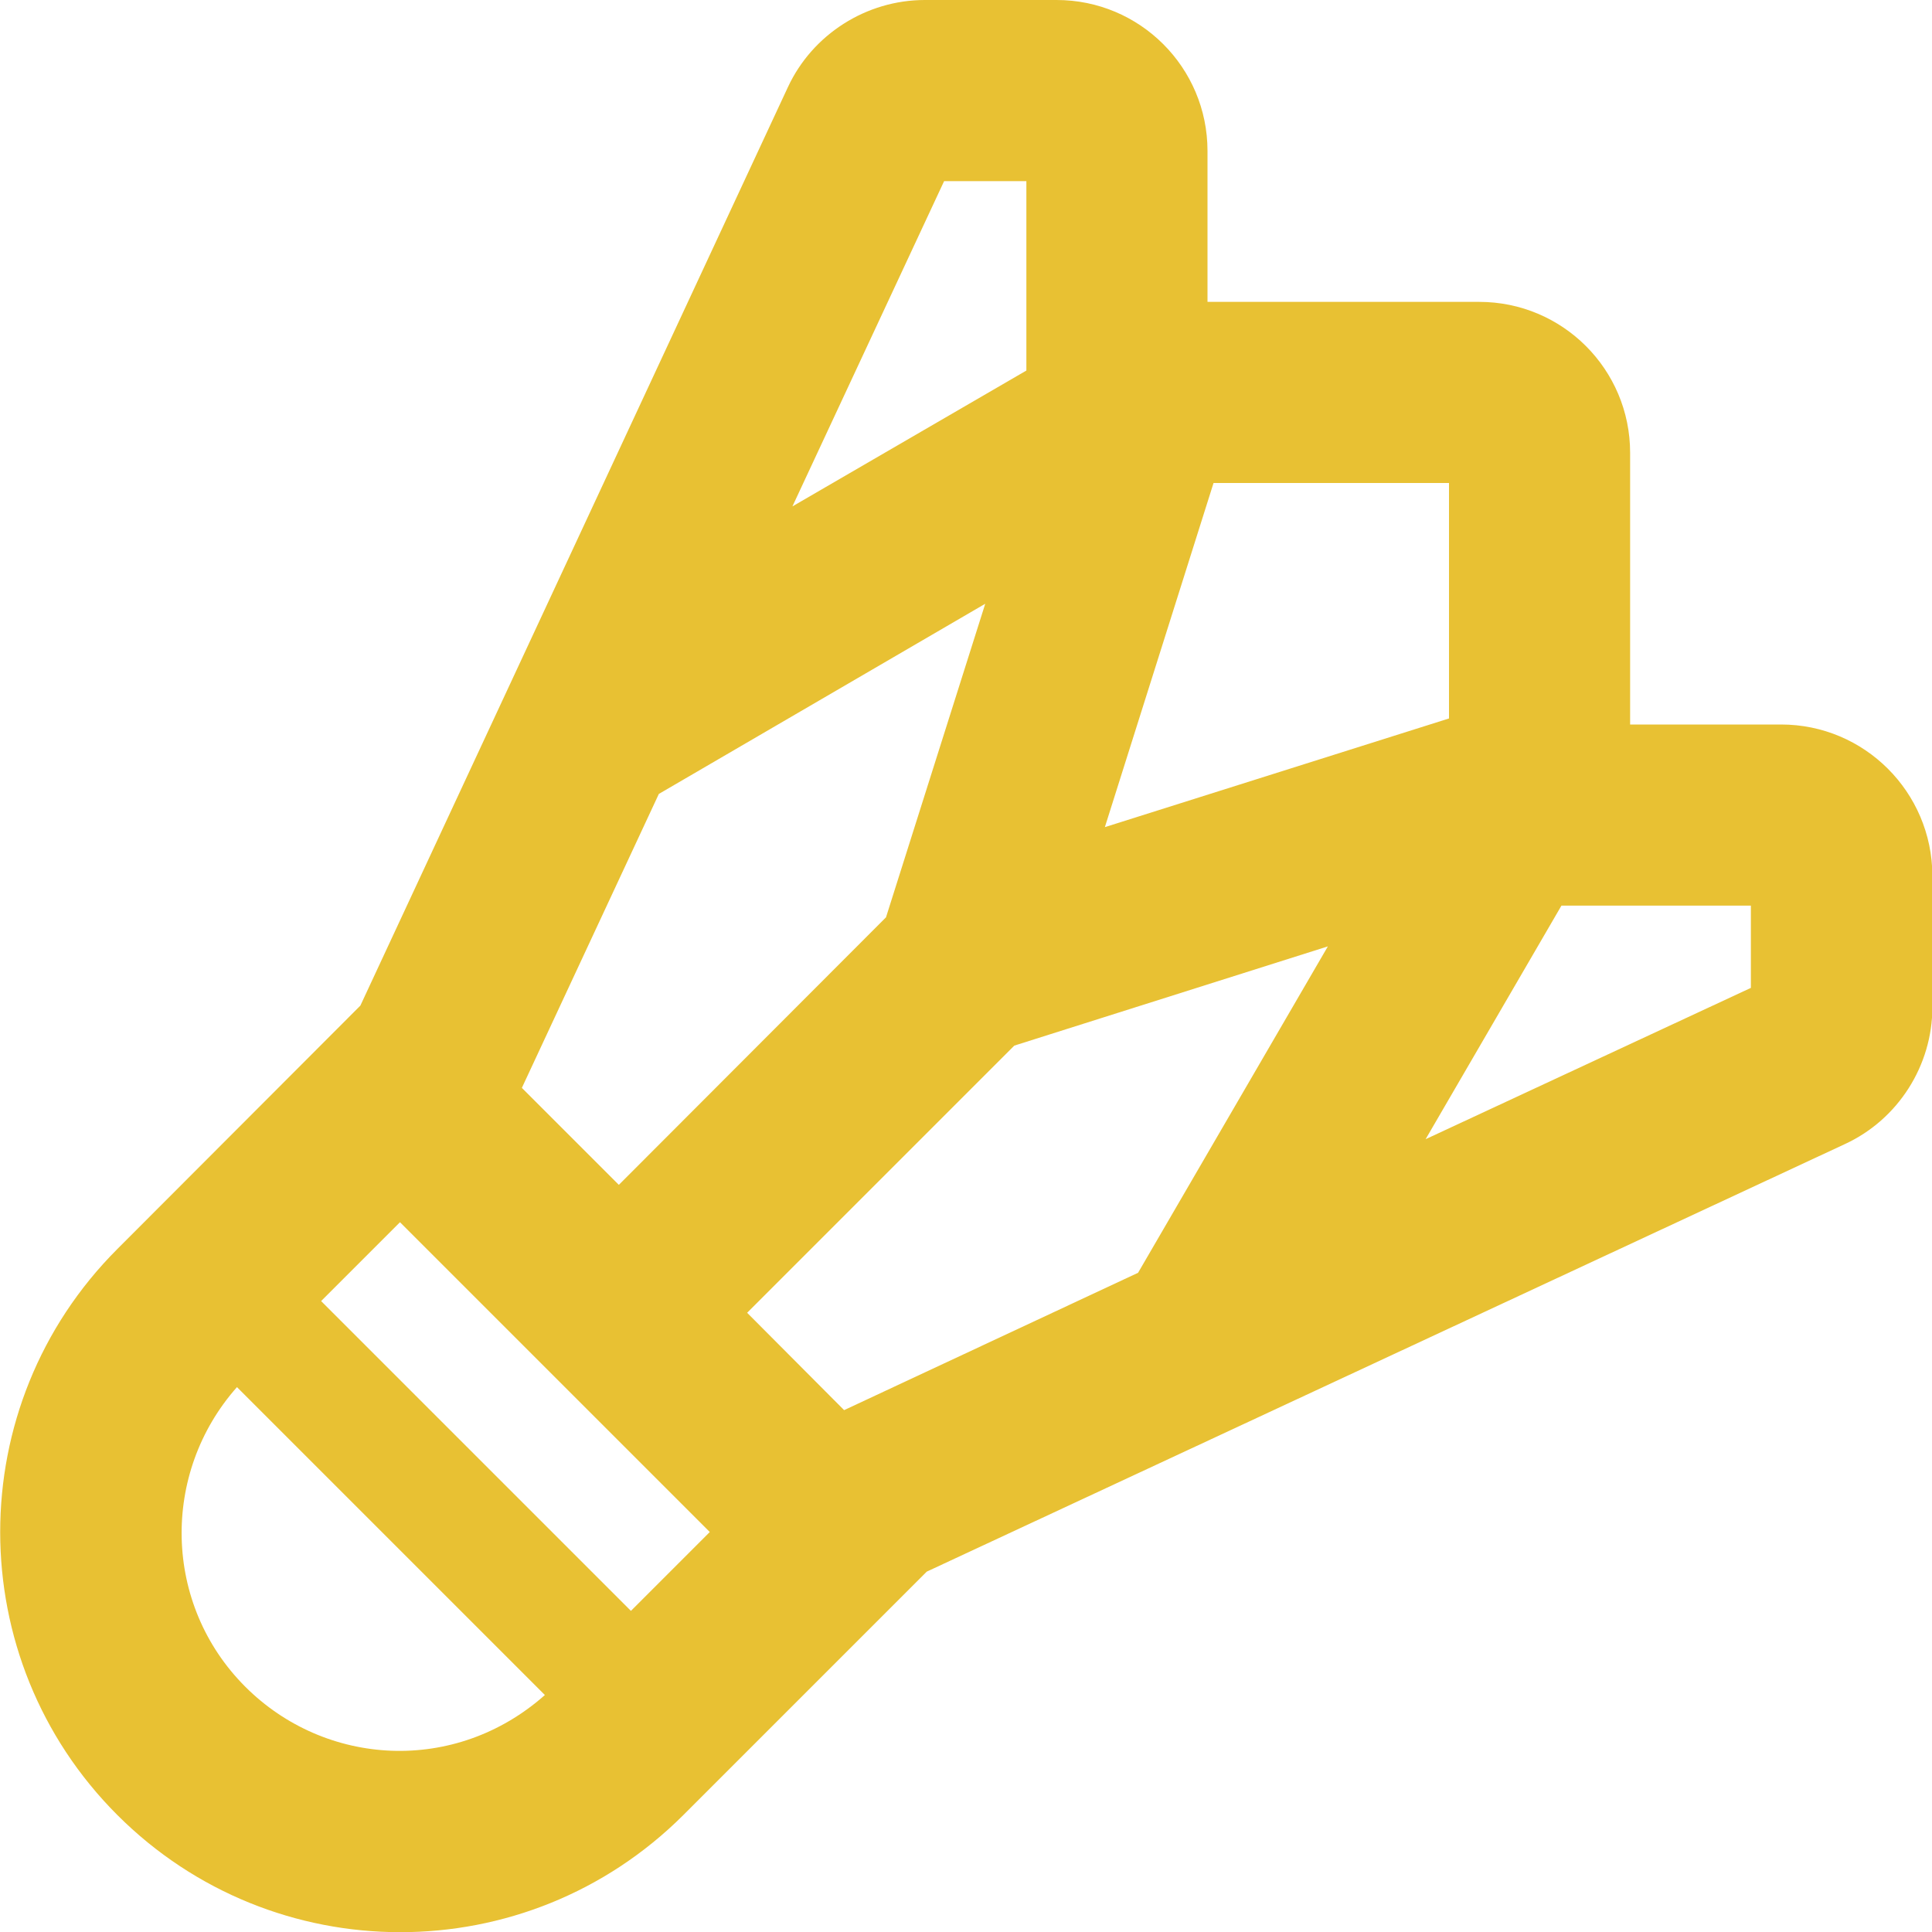 <?xml version="1.0" encoding="UTF-8" standalone="no"?>
<!DOCTYPE svg PUBLIC "-//W3C//DTD SVG 1.1//EN" "http://www.w3.org/Graphics/SVG/1.1/DTD/svg11.dtd">
<svg width="100%" height="100%" viewBox="0 0 512 512" version="1.1" xmlns="http://www.w3.org/2000/svg" xmlns:xlink="http://www.w3.org/1999/xlink" xml:space="preserve" xmlns:serif="http://www.serif.com/" style="fill-rule:evenodd;clip-rule:evenodd;stroke-linejoin:round;stroke-miterlimit:2;">
    <path d="M472,192L432,192L432,120C432,97.9 414.1,80 392,80L320,80L320,40C320,17.9 302.1,0 280,0L245.1,0C229.6,0 215.3,9.1 208.8,23.1L95.5,266.5L31.1,331C-10.3,372.4 -10.3,439.6 31.1,481C72.4,522.3 139.5,522.5 181.1,481L245.6,416.5L488.9,303.2C503,296.7 512.1,282.4 512.1,266.9L512.1,232C512,209.9 494.1,192 472,192ZM384,128L384,190.4L292.8,219.2L321.6,128L384,128ZM85.1,344.8L106,323.9L188.1,406L167.2,426.9L85.1,344.8ZM250.2,48L272,48L272,98.2L210,134.2L250.2,48ZM261.1,160L234.8,243.1L164,314L138.3,288.3L174.6,210.4L261.1,160ZM65,447C43.2,425.2 42.6,390.4 62.8,367.6L144.4,449.2C120.6,470.3 86.2,468.2 65,447ZM223.7,373.7L198,347.9L268.8,277.1L351.9,250.8L301.6,337.3L223.7,373.7ZM464,261.8L377.8,301.9L413.8,240L464,240L464,261.8Z" style="fill:rgb(232,193,51);fill-rule:nonzero;"/>
</svg>
